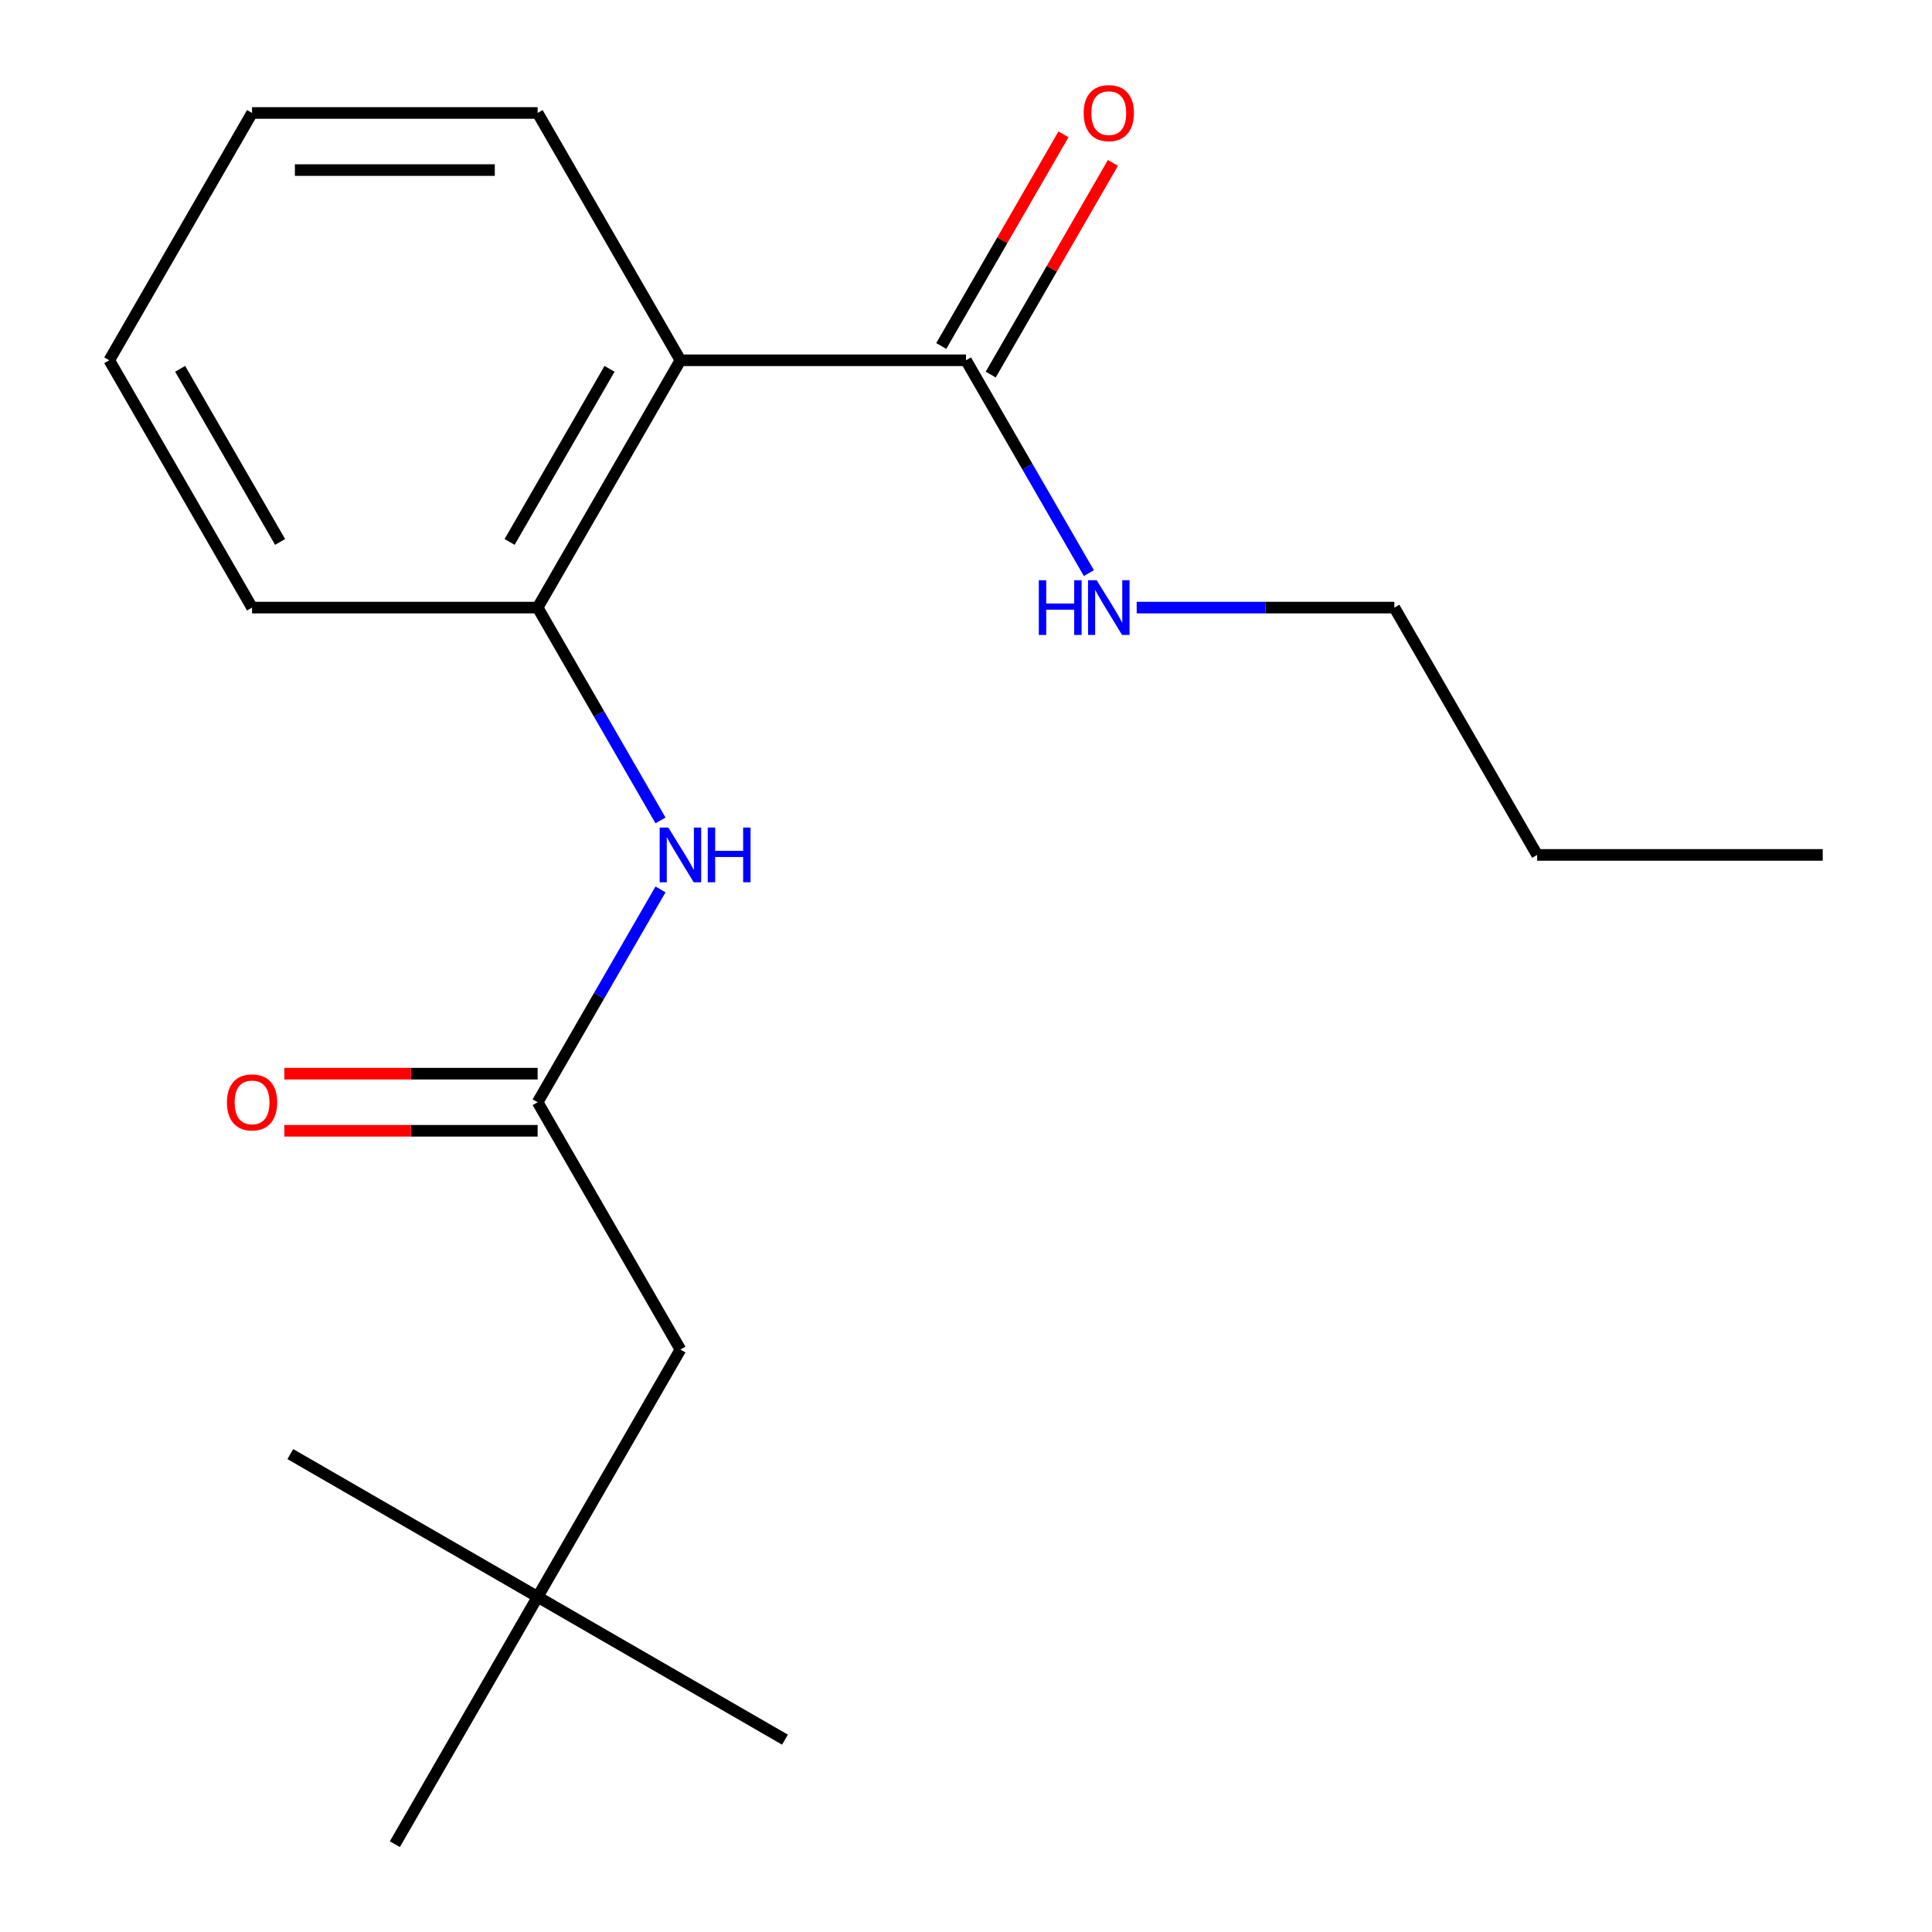 <?xml version='1.0' encoding='iso-8859-1'?>
<svg version='1.1' baseProfile='full'
              xmlns='http://www.w3.org/2000/svg'
                      xmlns:rdkit='http://www.rdkit.org/xml'
                      xmlns:xlink='http://www.w3.org/1999/xlink'
                  xml:space='preserve'
width='1000px' height='1000px' viewBox='0 0 1000 1000'>
<!-- END OF HEADER -->
<rect style='opacity:1.0;fill:#FFFFFF;stroke:none' width='1000' height='1000' x='0' y='0'> </rect>
<path class='bond-0' d='M 352.186,186.481 L 278.279,314.492' style='fill:none;fill-rule:evenodd;stroke:#000000;stroke-width:6px;stroke-linecap:butt;stroke-linejoin:miter;stroke-opacity:1' />
<path class='bond-0' d='M 315.498,190.901 L 263.763,280.509' style='fill:none;fill-rule:evenodd;stroke:#000000;stroke-width:6px;stroke-linecap:butt;stroke-linejoin:miter;stroke-opacity:1' />
<path class='bond-1' d='M 352.186,186.481 L 500,186.481' style='fill:none;fill-rule:evenodd;stroke:#000000;stroke-width:6px;stroke-linecap:butt;stroke-linejoin:miter;stroke-opacity:1' />
<path class='bond-9' d='M 352.186,186.481 L 278.279,58.47' style='fill:none;fill-rule:evenodd;stroke:#000000;stroke-width:6px;stroke-linecap:butt;stroke-linejoin:miter;stroke-opacity:1' />
<path class='bond-2' d='M 278.279,314.492 L 310.078,369.569' style='fill:none;fill-rule:evenodd;stroke:#000000;stroke-width:6px;stroke-linecap:butt;stroke-linejoin:miter;stroke-opacity:1' />
<path class='bond-2' d='M 310.078,369.569 L 341.877,424.647' style='fill:none;fill-rule:evenodd;stroke:#0000FF;stroke-width:6px;stroke-linecap:butt;stroke-linejoin:miter;stroke-opacity:1' />
<path class='bond-10' d='M 278.279,314.492 L 130.465,314.492' style='fill:none;fill-rule:evenodd;stroke:#000000;stroke-width:6px;stroke-linecap:butt;stroke-linejoin:miter;stroke-opacity:1' />
<path class='bond-4' d='M 512.801,193.872 L 544.427,139.094' style='fill:none;fill-rule:evenodd;stroke:#000000;stroke-width:6px;stroke-linecap:butt;stroke-linejoin:miter;stroke-opacity:1' />
<path class='bond-4' d='M 544.427,139.094 L 576.053,84.316' style='fill:none;fill-rule:evenodd;stroke:#FF0000;stroke-width:6px;stroke-linecap:butt;stroke-linejoin:miter;stroke-opacity:1' />
<path class='bond-4' d='M 487.199,179.09 L 518.825,124.312' style='fill:none;fill-rule:evenodd;stroke:#000000;stroke-width:6px;stroke-linecap:butt;stroke-linejoin:miter;stroke-opacity:1' />
<path class='bond-4' d='M 518.825,124.312 L 550.451,69.535' style='fill:none;fill-rule:evenodd;stroke:#FF0000;stroke-width:6px;stroke-linecap:butt;stroke-linejoin:miter;stroke-opacity:1' />
<path class='bond-7' d='M 500,186.481 L 531.799,241.559' style='fill:none;fill-rule:evenodd;stroke:#000000;stroke-width:6px;stroke-linecap:butt;stroke-linejoin:miter;stroke-opacity:1' />
<path class='bond-7' d='M 531.799,241.559 L 563.598,296.636' style='fill:none;fill-rule:evenodd;stroke:#0000FF;stroke-width:6px;stroke-linecap:butt;stroke-linejoin:miter;stroke-opacity:1' />
<path class='bond-3' d='M 341.877,460.358 L 310.078,515.435' style='fill:none;fill-rule:evenodd;stroke:#0000FF;stroke-width:6px;stroke-linecap:butt;stroke-linejoin:miter;stroke-opacity:1' />
<path class='bond-3' d='M 310.078,515.435 L 278.279,570.513' style='fill:none;fill-rule:evenodd;stroke:#000000;stroke-width:6px;stroke-linecap:butt;stroke-linejoin:miter;stroke-opacity:1' />
<path class='bond-5' d='M 278.279,555.732 L 212.719,555.732' style='fill:none;fill-rule:evenodd;stroke:#000000;stroke-width:6px;stroke-linecap:butt;stroke-linejoin:miter;stroke-opacity:1' />
<path class='bond-5' d='M 212.719,555.732 L 147.16,555.732' style='fill:none;fill-rule:evenodd;stroke:#FF0000;stroke-width:6px;stroke-linecap:butt;stroke-linejoin:miter;stroke-opacity:1' />
<path class='bond-5' d='M 278.279,585.295 L 212.719,585.295' style='fill:none;fill-rule:evenodd;stroke:#000000;stroke-width:6px;stroke-linecap:butt;stroke-linejoin:miter;stroke-opacity:1' />
<path class='bond-5' d='M 212.719,585.295 L 147.16,585.295' style='fill:none;fill-rule:evenodd;stroke:#FF0000;stroke-width:6px;stroke-linecap:butt;stroke-linejoin:miter;stroke-opacity:1' />
<path class='bond-6' d='M 278.279,570.513 L 352.186,698.524' style='fill:none;fill-rule:evenodd;stroke:#000000;stroke-width:6px;stroke-linecap:butt;stroke-linejoin:miter;stroke-opacity:1' />
<path class='bond-8' d='M 352.186,698.524 L 278.279,826.535' style='fill:none;fill-rule:evenodd;stroke:#000000;stroke-width:6px;stroke-linecap:butt;stroke-linejoin:miter;stroke-opacity:1' />
<path class='bond-14' d='M 588.342,314.492 L 655.032,314.492' style='fill:none;fill-rule:evenodd;stroke:#0000FF;stroke-width:6px;stroke-linecap:butt;stroke-linejoin:miter;stroke-opacity:1' />
<path class='bond-14' d='M 655.032,314.492 L 721.721,314.492' style='fill:none;fill-rule:evenodd;stroke:#000000;stroke-width:6px;stroke-linecap:butt;stroke-linejoin:miter;stroke-opacity:1' />
<path class='bond-11' d='M 278.279,826.535 L 406.29,900.442' style='fill:none;fill-rule:evenodd;stroke:#000000;stroke-width:6px;stroke-linecap:butt;stroke-linejoin:miter;stroke-opacity:1' />
<path class='bond-12' d='M 278.279,826.535 L 150.268,752.628' style='fill:none;fill-rule:evenodd;stroke:#000000;stroke-width:6px;stroke-linecap:butt;stroke-linejoin:miter;stroke-opacity:1' />
<path class='bond-13' d='M 278.279,826.535 L 204.372,954.545' style='fill:none;fill-rule:evenodd;stroke:#000000;stroke-width:6px;stroke-linecap:butt;stroke-linejoin:miter;stroke-opacity:1' />
<path class='bond-16' d='M 278.279,58.47 L 130.465,58.47' style='fill:none;fill-rule:evenodd;stroke:#000000;stroke-width:6px;stroke-linecap:butt;stroke-linejoin:miter;stroke-opacity:1' />
<path class='bond-16' d='M 256.107,88.033 L 152.637,88.033' style='fill:none;fill-rule:evenodd;stroke:#000000;stroke-width:6px;stroke-linecap:butt;stroke-linejoin:miter;stroke-opacity:1' />
<path class='bond-19' d='M 130.465,314.492 L 56.558,186.481' style='fill:none;fill-rule:evenodd;stroke:#000000;stroke-width:6px;stroke-linecap:butt;stroke-linejoin:miter;stroke-opacity:1' />
<path class='bond-19' d='M 144.981,280.509 L 93.246,190.901' style='fill:none;fill-rule:evenodd;stroke:#000000;stroke-width:6px;stroke-linecap:butt;stroke-linejoin:miter;stroke-opacity:1' />
<path class='bond-15' d='M 721.721,314.492 L 795.628,442.502' style='fill:none;fill-rule:evenodd;stroke:#000000;stroke-width:6px;stroke-linecap:butt;stroke-linejoin:miter;stroke-opacity:1' />
<path class='bond-18' d='M 795.628,442.502 L 943.442,442.502' style='fill:none;fill-rule:evenodd;stroke:#000000;stroke-width:6px;stroke-linecap:butt;stroke-linejoin:miter;stroke-opacity:1' />
<path class='bond-17' d='M 130.465,58.47 L 56.558,186.481' style='fill:none;fill-rule:evenodd;stroke:#000000;stroke-width:6px;stroke-linecap:butt;stroke-linejoin:miter;stroke-opacity:1' />
<path  class='atom-3' d='M 345.926 428.342
L 355.206 443.342
Q 356.126 444.822, 357.606 447.502
Q 359.086 450.182, 359.166 450.342
L 359.166 428.342
L 362.926 428.342
L 362.926 456.662
L 359.046 456.662
L 349.086 440.262
Q 347.926 438.342, 346.686 436.142
Q 345.486 433.942, 345.126 433.262
L 345.126 456.662
L 341.446 456.662
L 341.446 428.342
L 345.926 428.342
' fill='#0000FF'/>
<path  class='atom-3' d='M 366.326 428.342
L 370.166 428.342
L 370.166 440.382
L 384.646 440.382
L 384.646 428.342
L 388.486 428.342
L 388.486 456.662
L 384.646 456.662
L 384.646 443.582
L 370.166 443.582
L 370.166 456.662
L 366.326 456.662
L 366.326 428.342
' fill='#0000FF'/>
<path  class='atom-5' d='M 560.907 58.55
Q 560.907 51.75, 564.267 47.95
Q 567.627 44.15, 573.907 44.15
Q 580.187 44.15, 583.547 47.95
Q 586.907 51.75, 586.907 58.55
Q 586.907 65.43, 583.507 69.35
Q 580.107 73.23, 573.907 73.23
Q 567.667 73.23, 564.267 69.35
Q 560.907 65.47, 560.907 58.55
M 573.907 70.03
Q 578.227 70.03, 580.547 67.15
Q 582.907 64.23, 582.907 58.55
Q 582.907 52.99, 580.547 50.19
Q 578.227 47.35, 573.907 47.35
Q 569.587 47.35, 567.227 50.15
Q 564.907 52.95, 564.907 58.55
Q 564.907 64.27, 567.227 67.15
Q 569.587 70.03, 573.907 70.03
' fill='#FF0000'/>
<path  class='atom-6' d='M 117.465 570.593
Q 117.465 563.793, 120.825 559.993
Q 124.185 556.193, 130.465 556.193
Q 136.745 556.193, 140.105 559.993
Q 143.465 563.793, 143.465 570.593
Q 143.465 577.473, 140.065 581.393
Q 136.665 585.273, 130.465 585.273
Q 124.225 585.273, 120.825 581.393
Q 117.465 577.513, 117.465 570.593
M 130.465 582.073
Q 134.785 582.073, 137.105 579.193
Q 139.465 576.273, 139.465 570.593
Q 139.465 565.033, 137.105 562.233
Q 134.785 559.393, 130.465 559.393
Q 126.145 559.393, 123.785 562.193
Q 121.465 564.993, 121.465 570.593
Q 121.465 576.313, 123.785 579.193
Q 126.145 582.073, 130.465 582.073
' fill='#FF0000'/>
<path  class='atom-8' d='M 537.687 300.332
L 541.527 300.332
L 541.527 312.372
L 556.007 312.372
L 556.007 300.332
L 559.847 300.332
L 559.847 328.652
L 556.007 328.652
L 556.007 315.572
L 541.527 315.572
L 541.527 328.652
L 537.687 328.652
L 537.687 300.332
' fill='#0000FF'/>
<path  class='atom-8' d='M 567.647 300.332
L 576.927 315.332
Q 577.847 316.812, 579.327 319.492
Q 580.807 322.172, 580.887 322.332
L 580.887 300.332
L 584.647 300.332
L 584.647 328.652
L 580.767 328.652
L 570.807 312.252
Q 569.647 310.332, 568.407 308.132
Q 567.207 305.932, 566.847 305.252
L 566.847 328.652
L 563.167 328.652
L 563.167 300.332
L 567.647 300.332
' fill='#0000FF'/>
</svg>
